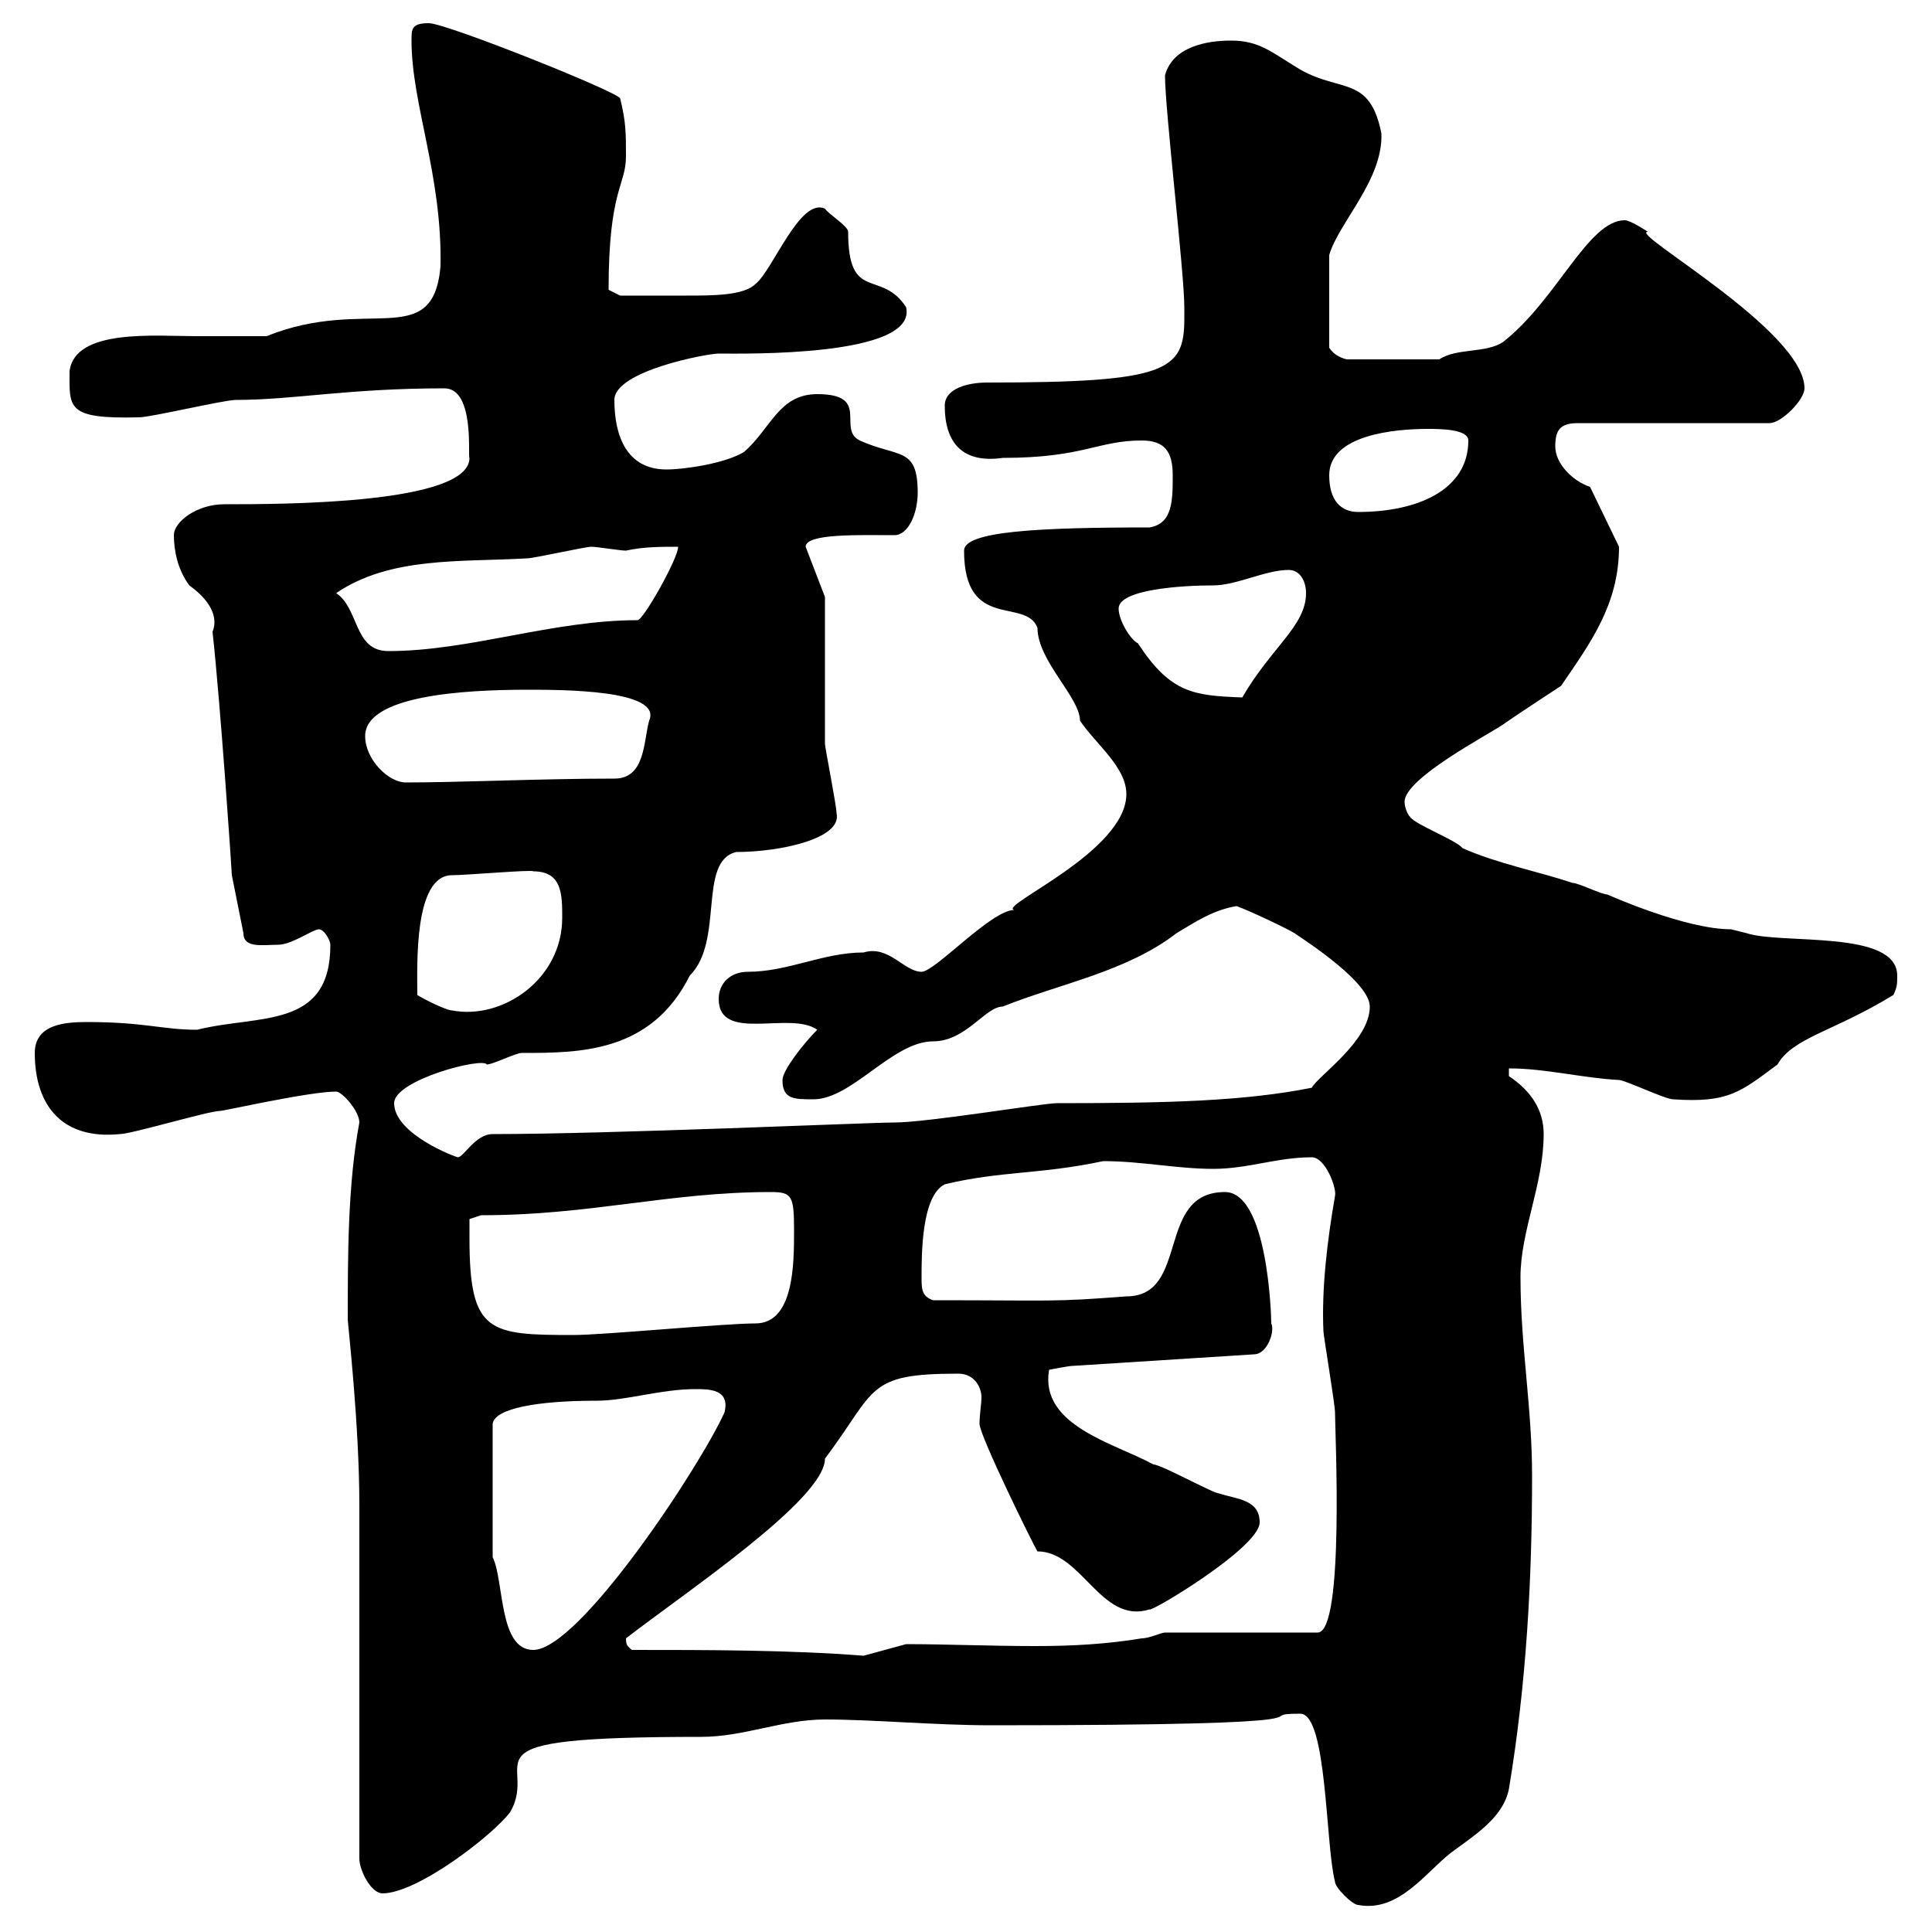 <svg xmlns="http://www.w3.org/2000/svg" xmlns:xlink="http://www.w3.org/1999/xlink" width="300" height="300"><path d="M207.30 292.20C207.30 293.10 210 295.80 210.90 295.80C217.20 297 221.40 290.70 225.30 287.70C228.90 285 233.40 282.30 234.30 277.80C237 261.60 237.90 245.40 237.90 229.20C237.90 218.40 236.10 209.10 236.10 198.30C236.10 191.10 239.70 183.90 239.70 176.10C239.70 172.50 237.90 169.50 234.30 167.10L234.30 165.90C240 165.90 245.70 167.40 251.40 167.70C252.30 167.70 258.60 170.70 259.80 170.70C268.50 171.30 270.30 169.50 276 165.30C278.40 161.10 284.70 160.20 294 154.50C294.60 153.30 294.60 152.70 294.60 151.50C294.60 144.30 276.60 146.70 271.20 144.90C271.20 144.90 268.80 144.30 268.80 144.30C261.60 144.30 249.60 138.90 249.60 138.90C248.70 138.90 245.10 137.10 244.20 137.10C238.80 135.30 232.50 134.10 227.10 131.70C226.20 130.50 219.90 128.10 219 126.90C218.40 126.30 218.10 125.10 218.10 124.50C218.10 120.90 230.70 114.30 233.40 112.50C234.60 111.60 242.40 106.50 242.40 106.50C246.90 99.90 251.40 93.90 251.40 84.90L246.90 75.60C244.20 74.70 241.50 72 241.50 69.30C241.50 66.60 242.40 65.70 245.10 65.70L274.80 65.70C276.60 65.70 280.20 62.10 280.20 60.30C280.20 51.30 252.60 36 255.90 36C255.90 36 253.20 34.20 252.30 34.20C246.60 34.20 241.80 46.50 233.40 53.10C230.70 54.90 226.20 54 223.50 55.80L209.10 55.80C207.90 55.50 207 54.90 206.40 54L206.40 39.60C207.90 34.50 214.80 27.90 214.50 20.70C212.70 11.70 208.20 14.40 201.90 10.80C197.40 8.10 195.60 6.30 191.10 6.30C187.50 6.30 182.10 7.20 180.90 11.70C180.90 17.10 183.90 42.30 183.90 47.70C183.90 47.70 183.90 48.60 183.90 49.50C183.90 57.60 181.20 59.40 153.30 59.40C150.30 59.40 146.70 60.30 146.70 63C146.70 68.70 149.40 72 155.70 71.10C168.30 71.10 170.40 68.40 177.30 68.40C180.90 68.40 182.10 70.20 182.10 73.80C182.10 77.70 182.10 81.30 178.50 81.90C161.10 81.90 149.70 82.50 149.70 85.50C149.70 98.10 159.30 92.70 161.10 97.50C161.10 102.60 167.70 108.30 167.70 111.90C170.10 115.50 174.90 119.10 174.90 123.30C174.90 132.30 154.80 140.70 157.50 141.30C153.90 141.30 145.20 150.90 143.10 150.90C140.40 150.90 138 146.70 134.10 147.90C127.80 147.90 122.40 150.90 116.10 150.90C113.40 150.90 111.60 152.70 111.60 155.10C111.60 162 122.70 156.90 126.90 159.90C124.80 162 121.50 166.20 121.50 167.70C121.50 170.70 123.30 170.70 126.30 170.70C132.30 170.70 138.60 161.70 144.90 161.70C150 161.70 153 156.30 155.70 156.30C164.70 152.70 174.90 150.90 182.70 144.90C185.70 143.10 188.40 141.30 192 140.70C193.80 141.30 200.10 144.30 201 144.90C203.70 146.70 212.70 152.70 212.70 156.30C212.70 161.70 204.60 167.10 203.70 168.90C193.20 171 181.20 171.30 164.10 171.30C162 171.30 144 174.30 138.90 174.30C135 174.30 94.80 176.10 76.50 176.10C73.80 176.10 72 179.70 71.10 179.70C70.80 179.70 61.20 176.10 61.20 171.30C61.20 167.70 75 164.10 75.60 165.30C76.50 165.30 80.10 163.50 81 163.50C90 163.50 101.10 163.50 107.10 151.50C112.50 146.10 108.30 133.80 114.30 132.30C121.20 132.30 130.80 130.20 129.90 126.30C129.90 125.10 128.10 116.10 128.10 115.50C128.10 111.90 128.10 96.30 128.10 92.70L125.10 84.90C125.10 82.80 133.50 83.10 138.90 83.10C141 83.10 142.50 79.80 142.50 76.50C142.50 69.30 139.50 71.10 133.50 68.40C129.90 66.60 135.30 61.20 126.90 61.20C120.90 61.20 119.70 66.60 115.50 70.20C112.50 72 106.20 72.90 103.50 72.90C97.20 72.90 95.40 67.50 95.40 62.10C95.40 57.60 109.80 54.90 111.60 54.90C115.20 54.90 142.50 55.50 140.70 47.70C136.80 41.70 131.70 47.10 131.70 36C131.70 35.10 128.70 33.30 128.10 32.40C124.20 30.60 120 42 117.30 44.10C115.50 45.90 110.70 45.90 106.50 45.90C101.70 45.90 99 45.90 96.30 45.90L94.50 45C94.50 29.40 97.20 28.80 97.20 24.30C97.20 20.70 97.20 18.90 96.30 15.30C96.30 14.40 69.30 3.60 66.60 3.60C63.90 3.60 63.90 4.50 63.90 6.30C63.90 16.20 68.70 27.30 68.40 41.40C67.20 54.60 57 45.90 41.40 52.20C38.10 52.20 34.50 52.20 30.60 52.20C24 52.20 11.70 51 10.80 57.60C10.80 63.30 10.20 65.10 21.60 64.80C23.40 64.80 34.80 62.10 36.60 62.10C45.60 62.10 54 60.30 69 60.30C73.80 60.30 72.60 71.10 72.90 71.10C72.90 78.30 43.80 78.30 34.80 78.30C30.60 78.30 27 81 27 83.10C27 85.50 27.60 88.50 29.40 90.90C31.50 92.40 34.20 95.10 33 98.10C34.20 108.90 36 135.30 36 135.90L37.80 144.90C37.80 147.30 40.80 146.70 43.20 146.70C45.30 146.70 48.60 144.30 49.50 144.30C50.40 144.30 51.30 146.10 51.30 146.70C51.30 159.90 40.20 157.50 30.60 159.90C25.20 159.90 22.50 158.70 13.50 158.70C10.20 158.70 5.40 159 5.40 163.50C5.40 171.60 9.60 177 18.60 176.10C20.40 176.10 32.40 172.50 34.20 172.50C34.80 172.50 48 169.50 52.20 169.50C53.10 169.50 55.80 172.50 55.80 174.30C54 183.90 54 195 54 204.90C54 205.50 55.80 221.10 55.80 233.70L55.80 288.60C55.80 290.40 57.60 294 59.40 294C64.80 294 76.50 285 79.20 281.40C84 273.30 69.60 269.70 108.90 269.70C115.50 269.70 121.50 267 128.10 267C135.60 267 145.20 267.90 153.90 267.90C213 267.90 193.20 266.10 201.90 266.10C206.10 266.10 205.80 286.50 207.30 292.20ZM98.10 256.20C97.50 255.60 97.20 255.60 97.20 254.40C106.50 247.20 128.10 232.80 128.10 226.50C136.20 215.70 134.40 213.30 148.80 213.30C151.50 213.30 152.40 215.70 152.40 216.90C152.40 218.10 152.10 219.60 152.10 221.10C152.10 222.90 160.50 240 161.10 240.90C168 240.90 171 252.30 178.50 249.90C178.50 250.50 195.60 240.30 195.60 236.40C195.60 232.80 192 232.80 189.30 231.90C188.40 231.90 180.30 227.40 179.10 227.40C173.10 224.10 161.40 221.40 162.90 212.70C162.90 212.70 165.90 212.10 166.50 212.10L194.70 210.30C196.80 210.30 198 206.70 197.40 205.50C197.40 204 196.80 185.10 190.20 185.10C179.40 185.10 184.80 201.30 174.90 201.30C163.20 202.20 164.10 201.90 144.90 201.90C143.10 201.30 143.10 200.10 143.10 198.30C143.10 194.70 143.10 185.70 146.70 183.90C155.40 181.80 161.40 182.40 171.30 180.30C177.30 180.30 182.70 181.50 188.40 181.50C193.80 181.50 198.30 179.70 203.70 179.70C205.80 179.70 207.60 184.50 207.30 185.70C206.10 192.60 205.20 200.10 205.50 206.70C205.50 207.30 207.30 218.10 207.30 219.30C207.30 222.30 208.80 253.50 204.60 253.50L180.90 253.50C180.30 253.50 178.50 254.40 177.30 254.40C171.90 255.30 166.50 255.60 160.80 255.60C153.90 255.60 146.70 255.30 140.70 255.30L134.10 257.10C122.70 256.20 109.80 256.20 98.10 256.20ZM76.50 241.80L76.50 221.10C76.80 218.70 83.40 217.50 92.70 217.50C97.20 217.50 102.60 215.70 108 215.70C110.10 215.70 113.40 215.70 112.50 219.30C108.90 227.40 90 256.20 82.80 256.20C77.40 256.20 78.30 245.40 76.50 241.80ZM72.90 192.30C72.90 191.10 72.90 189.30 72.90 189.30L74.70 188.70C91.80 188.70 103.80 185.10 119.70 185.10C123 185.10 123.30 185.70 123.30 191.10C123.30 196.20 123.30 205.50 117.30 205.50C112.50 205.50 93.60 207.30 89.10 207.30C75.90 207.30 72.90 207 72.90 192.30ZM64.80 154.50C64.80 150 64.20 135.90 70.20 135.90C72.30 135.90 82.80 135 82.80 135.30C87.30 135.30 87.30 138.90 87.30 142.50C87.30 152.10 78 158.40 70.20 156.90C69.30 156.90 65.70 155.10 64.80 154.50ZM56.70 114.30C56.70 108 72 107.10 81.90 107.10C87.30 107.10 102.90 107.10 100.80 111.90C99.90 115.20 100.20 120.90 95.40 120.90C84 120.90 71.40 121.50 63 121.50C60.30 121.50 56.70 117.90 56.70 114.30ZM173.70 94.50C173.70 91.50 183.60 90.90 188.40 90.90C192 90.90 196.50 88.50 200.10 88.50C201.90 88.50 202.80 90.30 202.80 92.10C202.80 97.20 197.40 100.50 192.90 108.30C185.40 108 181.80 107.70 176.70 99.90C175.50 99.30 173.70 96.30 173.70 94.50ZM52.20 92.10C60.60 86.40 71.40 87.30 81.90 86.70C82.80 86.70 90.90 84.90 91.80 84.90C92.70 84.90 96.30 85.50 97.20 85.50C99.90 84.90 102.60 84.90 105.30 84.90C105.30 86.70 99.90 96.30 99 96.30C85.80 96.30 72.90 101.10 60.30 101.10C54.90 101.10 55.80 94.50 52.20 92.10ZM206.40 73.80C206.40 67.50 216.60 66.60 221.70 66.60C223.50 66.60 228 66.60 228 68.40C228 76.20 219.90 79.50 210.90 79.50C208.20 79.50 206.40 77.70 206.40 73.80Z"/></svg>